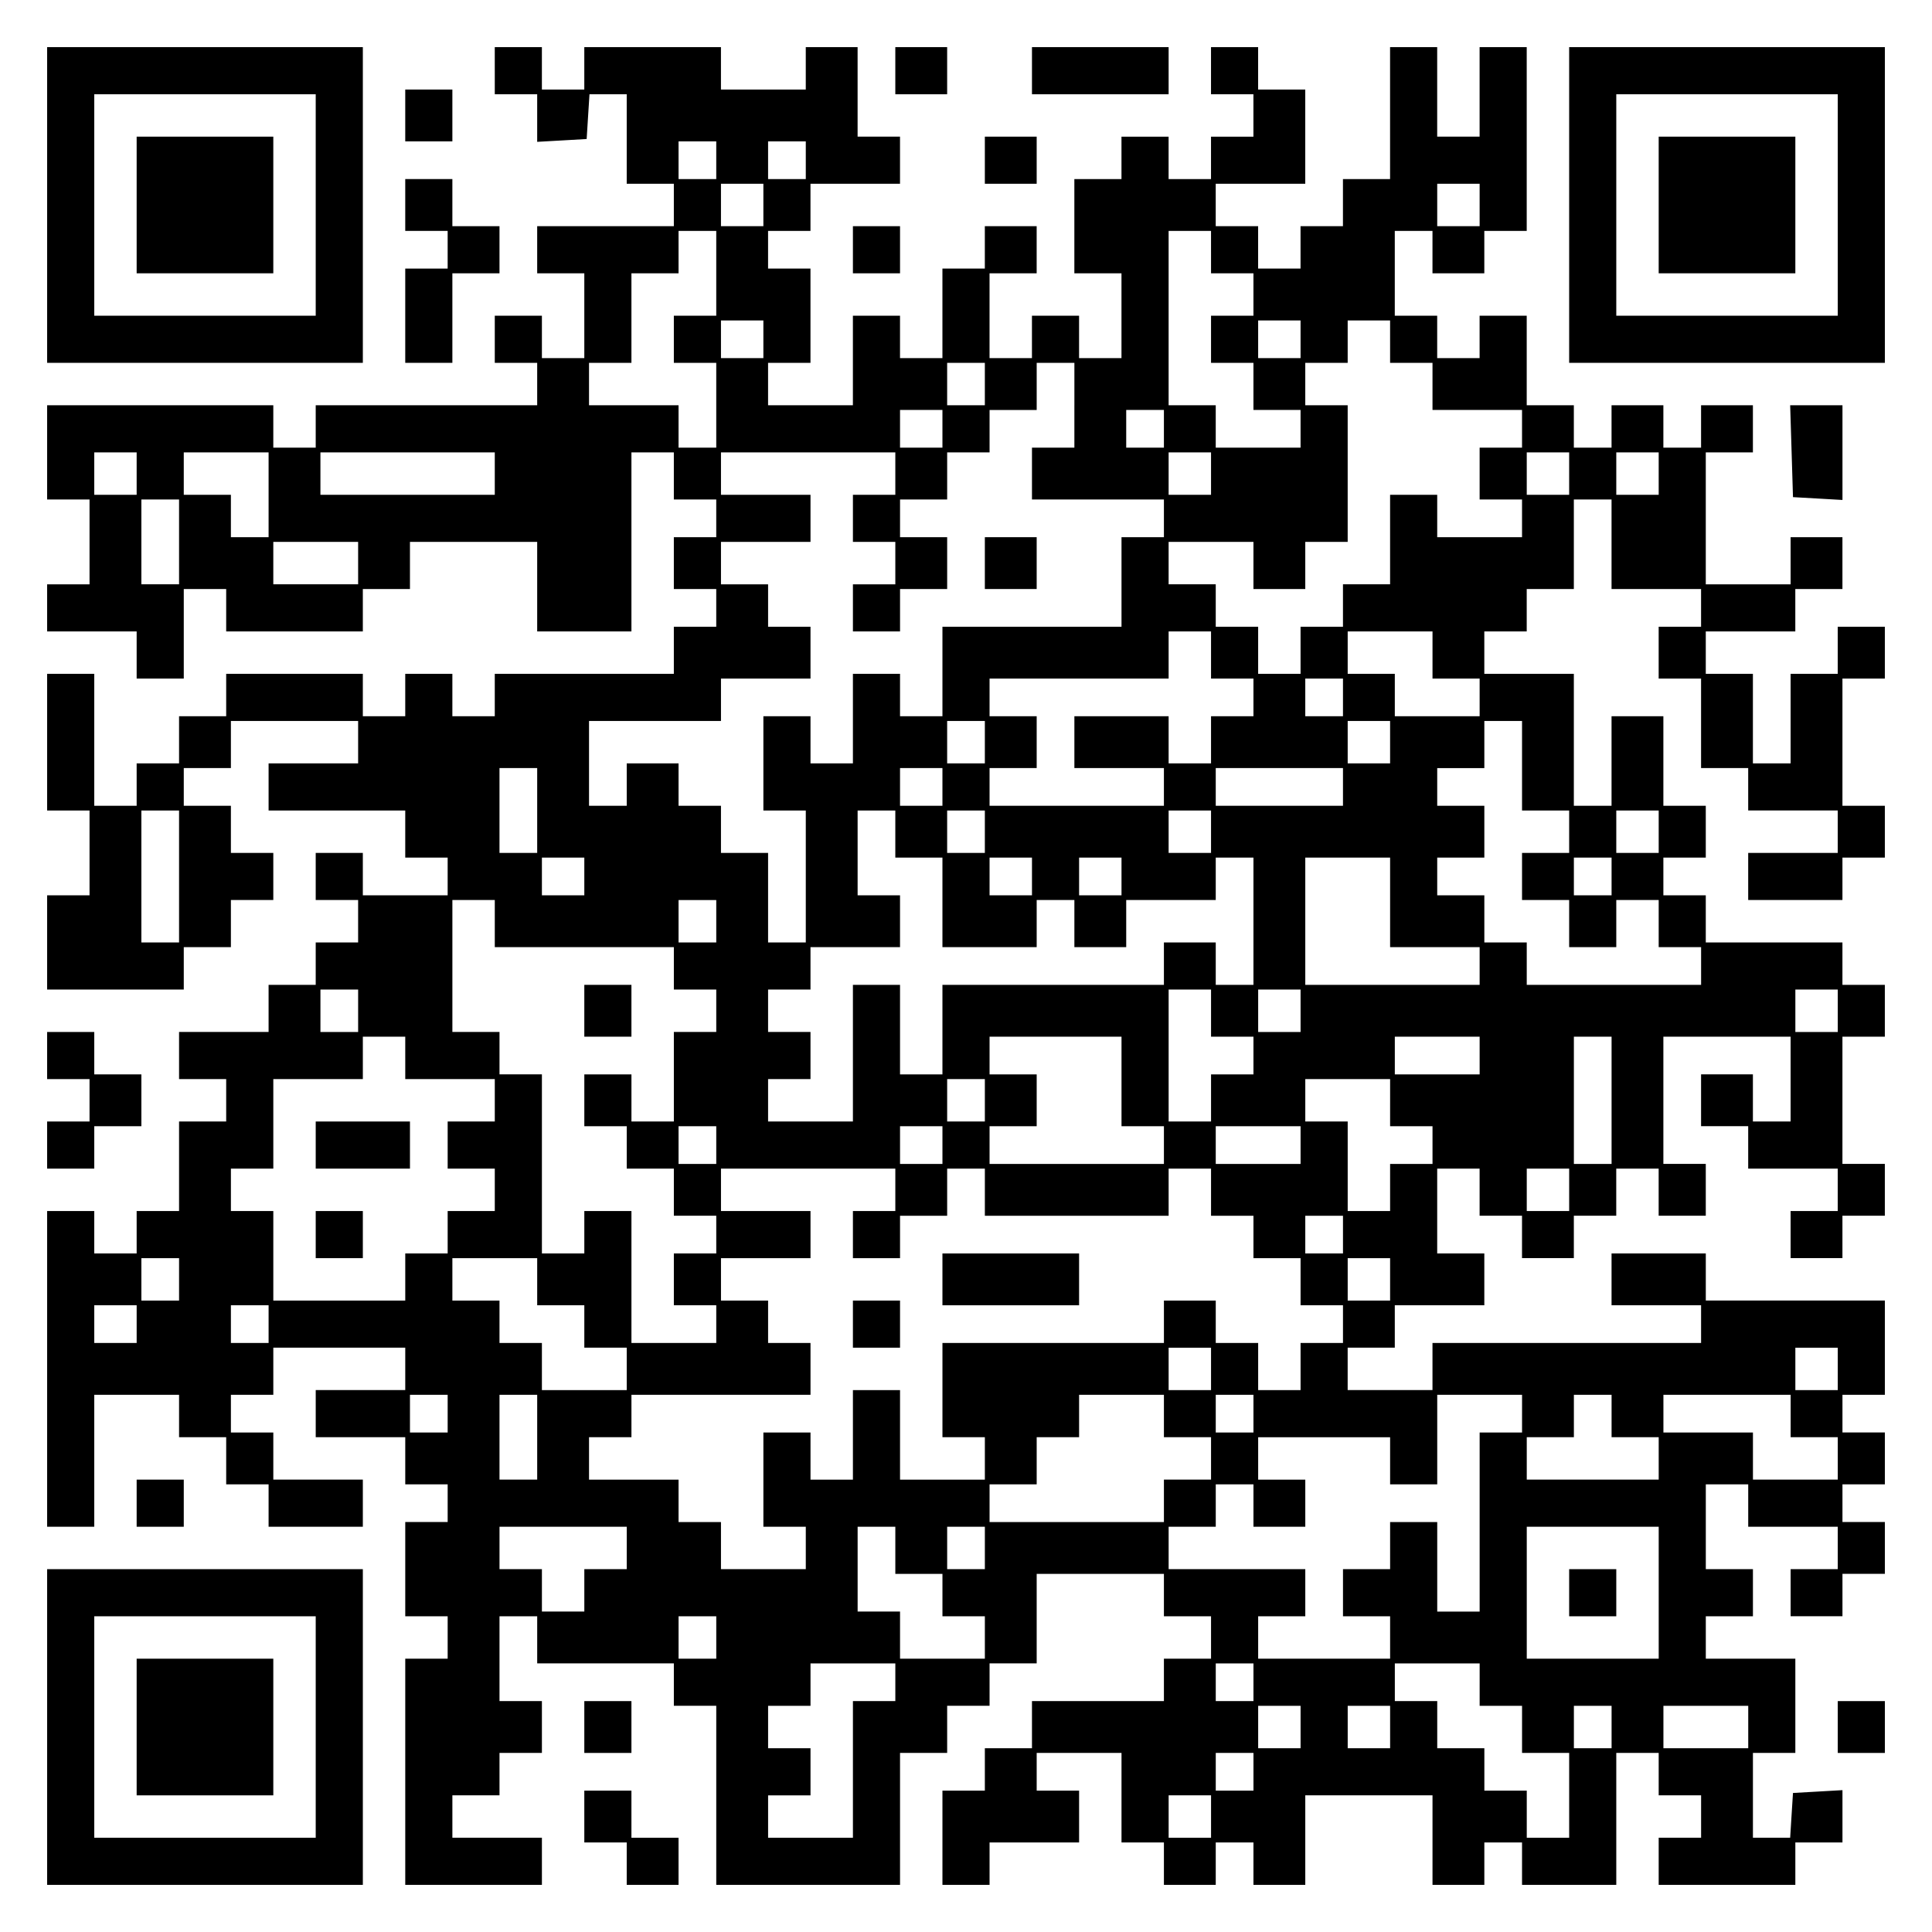 <?xml version="1.0" encoding="UTF-8" standalone="yes"?>
<svg version="1.0" xmlns="http://www.w3.org/2000/svg" width="100mm" height="100mm" viewBox="0 0 410 410" preserveAspectRatio="xMidYMid meet">
  <g transform="translate(0,410) scale(0.1,-0.1)" fill="#000000" stroke="none">
    <path d="M100 3665 l0 -335 335 0 335 0 0 335 0 335 -335 0 -335 0 0 -335z
m570 0 l0 -235 -235 0 -235 0 0 235 0 235 235 0 235 0 0 -235z"/>
    <path d="M290 3665 l0 -145 145 0 145 0 0 145 0 145 -145 0 -145 0 0 -145z"/>
    <path d="M1050 3950 l0 -50 45 0 45 0 0 -51 0 -50 53 3 52 3 3 48 3 47 40 0
39 0 0 -95 0 -95 50 0 50 0 0 -45 0 -45 -145 0 -145 0 0 -50 0 -50 50 0 50 0
0 -90 0 -90 -45 0 -45 0 0 45 0 45 -50 0 -50 0 0 -50 0 -50 45 0 45 0 0 -45 0
-45 -235 0 -235 0 0 -45 0 -45 -45 0 -45 0 0 45 0 45 -240 0 -240 0 0 -100 0
-100 45 0 45 0 0 -90 0 -90 -45 0 -45 0 0 -50 0 -50 95 0 95 0 0 -50 0 -50 50
0 50 0 0 95 0 95 45 0 45 0 0 -45 0 -45 145 0 145 0 0 45 0 45 50 0 50 0 0 50
0 50 135 0 135 0 0 -95 0 -95 100 0 100 0 0 190 0 190 45 0 45 0 0 -50 0 -50
45 0 45 0 0 -40 0 -40 -45 0 -45 0 0 -55 0 -55 45 0 45 0 0 -40 0 -40 -45 0
-45 0 0 -50 0 -50 -190 0 -190 0 0 -45 0 -45 -45 0 -45 0 0 45 0 45 -50 0 -50
0 0 -45 0 -45 -45 0 -45 0 0 45 0 45 -145 0 -145 0 0 -45 0 -45 -50 0 -50 0 0
-50 0 -50 -45 0 -45 0 0 -45 0 -45 -45 0 -45 0 0 140 0 140 -50 0 -50 0 0
-145 0 -145 45 0 45 0 0 -90 0 -90 -45 0 -45 0 0 -100 0 -100 145 0 145 0 0
45 0 45 50 0 50 0 0 50 0 50 45 0 45 0 0 50 0 50 -45 0 -45 0 0 50 0 50 -50 0
-50 0 0 40 0 40 50 0 50 0 0 50 0 50 135 0 135 0 0 -45 0 -45 -95 0 -95 0 0
-50 0 -50 145 0 145 0 0 -50 0 -50 45 0 45 0 0 -40 0 -40 -90 0 -90 0 0 45 0
45 -50 0 -50 0 0 -50 0 -50 45 0 45 0 0 -45 0 -45 -45 0 -45 0 0 -45 0 -45
-50 0 -50 0 0 -50 0 -50 -95 0 -95 0 0 -50 0 -50 50 0 50 0 0 -45 0 -45 -50 0
-50 0 0 -95 0 -95 -45 0 -45 0 0 -45 0 -45 -45 0 -45 0 0 45 0 45 -50 0 -50 0
0 -335 0 -335 50 0 50 0 0 140 0 140 90 0 90 0 0 -45 0 -45 50 0 50 0 0 -50 0
-50 45 0 45 0 0 -45 0 -45 100 0 100 0 0 50 0 50 -95 0 -95 0 0 50 0 50 -45 0
-45 0 0 40 0 40 45 0 45 0 0 50 0 50 140 0 140 0 0 -45 0 -45 -95 0 -95 0 0
-50 0 -50 95 0 95 0 0 -50 0 -50 45 0 45 0 0 -40 0 -40 -45 0 -45 0 0 -100 0
-100 45 0 45 0 0 -45 0 -45 -45 0 -45 0 0 -240 0 -240 145 0 145 0 0 50 0 50
-95 0 -95 0 0 45 0 45 50 0 50 0 0 45 0 45 45 0 45 0 0 55 0 55 -45 0 -45 0 0
90 0 90 40 0 40 0 0 -50 0 -50 145 0 145 0 0 -45 0 -45 45 0 45 0 0 -190 0
-190 195 0 195 0 0 140 0 140 50 0 50 0 0 50 0 50 45 0 45 0 0 45 0 45 50 0
50 0 0 95 0 95 135 0 135 0 0 -45 0 -45 50 0 50 0 0 -45 0 -45 -50 0 -50 0 0
-45 0 -45 -140 0 -140 0 0 -50 0 -50 -50 0 -50 0 0 -45 0 -45 -45 0 -45 0 0
-100 0 -100 50 0 50 0 0 45 0 45 95 0 95 0 0 55 0 55 -45 0 -45 0 0 40 0 40
90 0 90 0 0 -95 0 -95 45 0 45 0 0 -45 0 -45 55 0 55 0 0 45 0 45 40 0 40 0 0
-45 0 -45 55 0 55 0 0 95 0 95 135 0 135 0 0 -95 0 -95 55 0 55 0 0 45 0 45
40 0 40 0 0 -45 0 -45 100 0 100 0 0 140 0 140 45 0 45 0 0 -45 0 -45 45 0 45
0 0 -45 0 -45 -45 0 -45 0 0 -50 0 -50 145 0 145 0 0 45 0 45 50 0 50 0 0 56
0 55 -52 -3 -53 -3 -3 -47 -3 -48 -40 0 -39 0 0 90 0 90 45 0 45 0 0 100 0
100 -95 0 -95 0 0 45 0 45 50 0 50 0 0 50 0 50 -50 0 -50 0 0 90 0 90 45 0 45
0 0 -45 0 -45 95 0 95 0 0 -45 0 -45 -50 0 -50 0 0 -50 0 -50 55 0 55 0 0 45
0 45 45 0 45 0 0 55 0 55 -45 0 -45 0 0 40 0 40 45 0 45 0 0 55 0 55 -45 0
-45 0 0 40 0 40 45 0 45 0 0 100 0 100 -190 0 -190 0 0 50 0 50 -100 0 -100 0
0 -55 0 -55 95 0 95 0 0 -40 0 -40 -285 0 -285 0 0 -50 0 -50 -90 0 -90 0 0
45 0 45 50 0 50 0 0 45 0 45 95 0 95 0 0 55 0 55 -50 0 -50 0 0 90 0 90 45 0
45 0 0 -50 0 -50 45 0 45 0 0 -45 0 -45 55 0 55 0 0 45 0 45 45 0 45 0 0 50 0
50 45 0 45 0 0 -50 0 -50 50 0 50 0 0 55 0 55 -45 0 -45 0 0 135 0 135 135 0
135 0 0 -90 0 -90 -40 0 -40 0 0 50 0 50 -55 0 -55 0 0 -55 0 -55 50 0 50 0 0
-45 0 -45 95 0 95 0 0 -45 0 -45 -50 0 -50 0 0 -50 0 -50 55 0 55 0 0 45 0 45
45 0 45 0 0 55 0 55 -45 0 -45 0 0 135 0 135 45 0 45 0 0 55 0 55 -45 0 -45 0
0 45 0 45 -145 0 -145 0 0 50 0 50 -45 0 -45 0 0 40 0 40 45 0 45 0 0 55 0 55
-45 0 -45 0 0 95 0 95 -55 0 -55 0 0 -95 0 -95 -40 0 -40 0 0 140 0 140 -95 0
-95 0 0 45 0 45 45 0 45 0 0 45 0 45 50 0 50 0 0 95 0 95 40 0 40 0 0 -95 0
-95 95 0 95 0 0 -40 0 -40 -45 0 -45 0 0 -55 0 -55 45 0 45 0 0 -95 0 -95 50
0 50 0 0 -45 0 -45 95 0 95 0 0 -45 0 -45 -95 0 -95 0 0 -50 0 -50 100 0 100
0 0 45 0 45 45 0 45 0 0 55 0 55 -45 0 -45 0 0 135 0 135 45 0 45 0 0 55 0 55
-50 0 -50 0 0 -50 0 -50 -50 0 -50 0 0 -95 0 -95 -40 0 -40 0 0 95 0 95 -50 0
-50 0 0 45 0 45 95 0 95 0 0 45 0 45 50 0 50 0 0 55 0 55 -55 0 -55 0 0 -50 0
-50 -90 0 -90 0 0 140 0 140 50 0 50 0 0 50 0 50 -55 0 -55 0 0 -45 0 -45 -40
0 -40 0 0 45 0 45 -55 0 -55 0 0 -45 0 -45 -40 0 -40 0 0 45 0 45 -50 0 -50 0
0 95 0 95 -50 0 -50 0 0 -45 0 -45 -45 0 -45 0 0 45 0 45 -45 0 -45 0 0 90 0
90 40 0 40 0 0 -45 0 -45 55 0 55 0 0 45 0 45 45 0 45 0 0 195 0 195 -50 0
-50 0 0 -95 0 -95 -45 0 -45 0 0 95 0 95 -50 0 -50 0 0 -140 0 -140 -50 0 -50
0 0 -50 0 -50 -45 0 -45 0 0 -45 0 -45 -45 0 -45 0 0 45 0 45 -45 0 -45 0 0
45 0 45 95 0 95 0 0 100 0 100 -50 0 -50 0 0 45 0 45 -50 0 -50 0 0 -50 0 -50
45 0 45 0 0 -45 0 -45 -45 0 -45 0 0 -45 0 -45 -45 0 -45 0 0 45 0 45 -50 0
-50 0 0 -45 0 -45 -50 0 -50 0 0 -100 0 -100 50 0 50 0 0 -90 0 -90 -45 0 -45
0 0 45 0 45 -50 0 -50 0 0 -45 0 -45 -45 0 -45 0 0 90 0 90 50 0 50 0 0 50 0
50 -55 0 -55 0 0 -45 0 -45 -45 0 -45 0 0 -95 0 -95 -45 0 -45 0 0 45 0 45
-50 0 -50 0 0 -95 0 -95 -90 0 -90 0 0 45 0 45 45 0 45 0 0 100 0 100 -45 0
-45 0 0 40 0 40 45 0 45 0 0 50 0 50 95 0 95 0 0 50 0 50 -45 0 -45 0 0 95 0
95 -55 0 -55 0 0 -45 0 -45 -90 0 -90 0 0 45 0 45 -145 0 -145 0 0 -45 0 -45
-45 0 -45 0 0 45 0 45 -50 0 -50 0 0 -50z m470 -190 l0 -40 -40 0 -40 0 0 40
0 40 40 0 40 0 0 -40z m190 0 l0 -40 -40 0 -40 0 0 40 0 40 40 0 40 0 0 -40z
m-90 -95 l0 -45 -45 0 -45 0 0 45 0 45 45 0 45 0 0 -45z m1520 0 l0 -45 -45 0
-45 0 0 45 0 45 45 0 45 0 0 -45z m-1620 -145 l0 -90 -45 0 -45 0 0 -50 0 -50
45 0 45 0 0 -90 0 -90 -40 0 -40 0 0 45 0 45 -95 0 -95 0 0 45 0 45 45 0 45 0
0 95 0 95 50 0 50 0 0 45 0 45 40 0 40 0 0 -90z m1050 45 l0 -45 45 0 45 0 0
-45 0 -45 -45 0 -45 0 0 -50 0 -50 45 0 45 0 0 -50 0 -50 50 0 50 0 0 -40 0
-40 -90 0 -90 0 0 45 0 45 -50 0 -50 0 0 185 0 185 45 0 45 0 0 -45z m-950
-185 l0 -40 -45 0 -45 0 0 40 0 40 45 0 45 0 0 -40z m1140 0 l0 -40 -45 0 -45
0 0 40 0 40 45 0 45 0 0 -40z m190 -5 l0 -45 45 0 45 0 0 -50 0 -50 95 0 95 0
0 -40 0 -40 -45 0 -45 0 0 -55 0 -55 45 0 45 0 0 -40 0 -40 -90 0 -90 0 0 45
0 45 -50 0 -50 0 0 -95 0 -95 -50 0 -50 0 0 -45 0 -45 -45 0 -45 0 0 -50 0
-50 -45 0 -45 0 0 50 0 50 -45 0 -45 0 0 45 0 45 -50 0 -50 0 0 45 0 45 90 0
90 0 0 -50 0 -50 55 0 55 0 0 50 0 50 45 0 45 0 0 145 0 145 -45 0 -45 0 0 45
0 45 45 0 45 0 0 45 0 45 45 0 45 0 0 -45z m-860 -90 l0 -45 -40 0 -40 0 0 45
0 45 40 0 40 0 0 -45z m190 -45 l0 -90 -45 0 -45 0 0 -55 0 -55 140 0 140 0 0
-40 0 -40 -45 0 -45 0 0 -95 0 -95 -190 0 -190 0 0 -95 0 -95 -45 0 -45 0 0
45 0 45 -50 0 -50 0 0 -95 0 -95 -45 0 -45 0 0 50 0 50 -50 0 -50 0 0 -100 0
-100 45 0 45 0 0 -140 0 -140 -40 0 -40 0 0 95 0 95 -50 0 -50 0 0 50 0 50
-45 0 -45 0 0 45 0 45 -55 0 -55 0 0 -45 0 -45 -40 0 -40 0 0 90 0 90 140 0
140 0 0 45 0 45 95 0 95 0 0 55 0 55 -45 0 -45 0 0 45 0 45 -50 0 -50 0 0 45
0 45 95 0 95 0 0 50 0 50 -95 0 -95 0 0 45 0 45 185 0 185 0 0 -45 0 -45 -45
0 -45 0 0 -50 0 -50 45 0 45 0 0 -45 0 -45 -45 0 -45 0 0 -50 0 -50 50 0 50 0
0 45 0 45 50 0 50 0 0 55 0 55 -50 0 -50 0 0 40 0 40 50 0 50 0 0 50 0 50 45
0 45 0 0 45 0 45 50 0 50 0 0 50 0 50 40 0 40 0 0 -90z m-280 -50 l0 -40 -45
0 -45 0 0 40 0 40 45 0 45 0 0 -40z m470 0 l0 -40 -40 0 -40 0 0 40 0 40 40 0
40 0 0 -40z m-2180 -95 l0 -45 -45 0 -45 0 0 45 0 45 45 0 45 0 0 -45z m280
-45 l0 -90 -40 0 -40 0 0 45 0 45 -50 0 -50 0 0 45 0 45 90 0 90 0 0 -90z
m480 45 l0 -45 -185 0 -185 0 0 45 0 45 185 0 185 0 0 -45z m1520 0 l0 -45
-45 0 -45 0 0 45 0 45 45 0 45 0 0 -45z m760 0 l0 -45 -45 0 -45 0 0 45 0 45
45 0 45 0 0 -45z m190 0 l0 -45 -45 0 -45 0 0 45 0 45 45 0 45 0 0 -45z
m-3140 -145 l0 -90 -40 0 -40 0 0 90 0 90 40 0 40 0 0 -90z m380 -45 l0 -45
-90 0 -90 0 0 45 0 45 90 0 90 0 0 -45z m1810 -195 l0 -50 45 0 45 0 0 -40 0
-40 -45 0 -45 0 0 -50 0 -50 -45 0 -45 0 0 50 0 50 -100 0 -100 0 0 -55 0 -55
95 0 95 0 0 -40 0 -40 -185 0 -185 0 0 40 0 40 50 0 50 0 0 55 0 55 -50 0 -50
0 0 40 0 40 190 0 190 0 0 50 0 50 45 0 45 0 0 -50z m470 0 l0 -50 50 0 50 0
0 -40 0 -40 -90 0 -90 0 0 45 0 45 -50 0 -50 0 0 45 0 45 90 0 90 0 0 -50z
m-190 -90 l0 -40 -40 0 -40 0 0 40 0 40 40 0 40 0 0 -40z m-760 -95 l0 -45
-40 0 -40 0 0 45 0 45 40 0 40 0 0 -45z m860 0 l0 -45 -45 0 -45 0 0 45 0 45
45 0 45 0 0 -45z m280 -50 l0 -95 50 0 50 0 0 -45 0 -45 -50 0 -50 0 0 -50 0
-50 50 0 50 0 0 -50 0 -50 50 0 50 0 0 50 0 50 45 0 45 0 0 -50 0 -50 45 0 45
0 0 -40 0 -40 -185 0 -185 0 0 45 0 45 -45 0 -45 0 0 50 0 50 -50 0 -50 0 0
40 0 40 50 0 50 0 0 55 0 55 -50 0 -50 0 0 40 0 40 50 0 50 0 0 50 0 50 40 0
40 0 0 -95z m-2090 -95 l0 -90 -40 0 -40 0 0 90 0 90 40 0 40 0 0 -90z m860
50 l0 -40 -45 0 -45 0 0 40 0 40 45 0 45 0 0 -40z m850 0 l0 -40 -135 0 -135
0 0 40 0 40 135 0 135 0 0 -40z m-2470 -190 l0 -140 -40 0 -40 0 0 140 0 140
40 0 40 0 0 -140z m1520 90 l0 -50 50 0 50 0 0 -95 0 -95 100 0 100 0 0 50 0
50 40 0 40 0 0 -50 0 -50 55 0 55 0 0 50 0 50 95 0 95 0 0 45 0 45 40 0 40 0
0 -135 0 -135 -40 0 -40 0 0 45 0 45 -55 0 -55 0 0 -45 0 -45 -235 0 -235 0 0
-95 0 -95 -45 0 -45 0 0 95 0 95 -50 0 -50 0 0 -145 0 -145 -90 0 -90 0 0 45
0 45 45 0 45 0 0 50 0 50 -45 0 -45 0 0 45 0 45 45 0 45 0 0 45 0 45 95 0 95
0 0 55 0 55 -45 0 -45 0 0 90 0 90 40 0 40 0 0 -50z m190 5 l0 -45 -40 0 -40
0 0 45 0 45 40 0 40 0 0 -45z m480 0 l0 -45 -45 0 -45 0 0 45 0 45 45 0 45 0
0 -45z m950 0 l0 -45 -45 0 -45 0 0 45 0 45 45 0 45 0 0 -45z m-2280 -95 l0
-40 -45 0 -45 0 0 40 0 40 45 0 45 0 0 -40z m950 0 l0 -40 -45 0 -45 0 0 40 0
40 45 0 45 0 0 -40z m190 0 l0 -40 -45 0 -45 0 0 40 0 40 45 0 45 0 0 -40z
m570 -55 l0 -95 95 0 95 0 0 -40 0 -40 -185 0 -185 0 0 135 0 135 90 0 90 0 0
-95z m470 55 l0 -40 -40 0 -40 0 0 40 0 40 40 0 40 0 0 -40z m-2370 -100 l0
-50 190 0 190 0 0 -45 0 -45 45 0 45 0 0 -45 0 -45 -45 0 -45 0 0 -95 0 -95
-45 0 -45 0 0 50 0 50 -50 0 -50 0 0 -55 0 -55 45 0 45 0 0 -45 0 -45 50 0 50
0 0 -50 0 -50 45 0 45 0 0 -40 0 -40 -45 0 -45 0 0 -55 0 -55 45 0 45 0 0 -40
0 -40 -90 0 -90 0 0 140 0 140 -50 0 -50 0 0 -45 0 -45 -45 0 -45 0 0 190 0
190 -45 0 -45 0 0 45 0 45 -50 0 -50 0 0 140 0 140 45 0 45 0 0 -50z m470 5
l0 -45 -40 0 -40 0 0 45 0 45 40 0 40 0 0 -45z m-760 -190 l0 -45 -40 0 -40 0
0 45 0 45 40 0 40 0 0 -45z m1810 -5 l0 -50 45 0 45 0 0 -40 0 -40 -45 0 -45
0 0 -50 0 -50 -45 0 -45 0 0 140 0 140 45 0 45 0 0 -50z m190 5 l0 -45 -45 0
-45 0 0 45 0 45 45 0 45 0 0 -45z m1140 0 l0 -45 -45 0 -45 0 0 45 0 45 45 0
45 0 0 -45z m-3040 -100 l0 -45 95 0 95 0 0 -45 0 -45 -50 0 -50 0 0 -50 0
-50 50 0 50 0 0 -45 0 -45 -50 0 -50 0 0 -45 0 -45 -45 0 -45 0 0 -50 0 -50
-140 0 -140 0 0 95 0 95 -45 0 -45 0 0 45 0 45 45 0 45 0 0 95 0 95 95 0 95 0
0 45 0 45 45 0 45 0 0 -45z m1520 -50 l0 -95 45 0 45 0 0 -40 0 -40 -185 0
-185 0 0 40 0 40 50 0 50 0 0 55 0 55 -50 0 -50 0 0 40 0 40 140 0 140 0 0
-95z m760 55 l0 -40 -90 0 -90 0 0 40 0 40 90 0 90 0 0 -40z m280 -95 l0 -135
-40 0 -40 0 0 135 0 135 40 0 40 0 0 -135z m-1330 0 l0 -45 -40 0 -40 0 0 45
0 45 40 0 40 0 0 -45z m860 -5 l0 -50 45 0 45 0 0 -40 0 -40 -45 0 -45 0 0
-50 0 -50 -45 0 -45 0 0 95 0 95 -45 0 -45 0 0 45 0 45 90 0 90 0 0 -50z
m-1430 -90 l0 -40 -40 0 -40 0 0 40 0 40 40 0 40 0 0 -40z m480 0 l0 -40 -45
0 -45 0 0 40 0 40 45 0 45 0 0 -40z m760 0 l0 -40 -90 0 -90 0 0 40 0 40 90 0
90 0 0 -40z m-860 -95 l0 -45 -45 0 -45 0 0 -50 0 -50 50 0 50 0 0 45 0 45 50
0 50 0 0 50 0 50 40 0 40 0 0 -50 0 -50 195 0 195 0 0 50 0 50 45 0 45 0 0
-50 0 -50 45 0 45 0 0 -45 0 -45 50 0 50 0 0 -50 0 -50 45 0 45 0 0 -40 0 -40
-45 0 -45 0 0 -50 0 -50 -45 0 -45 0 0 50 0 50 -45 0 -45 0 0 45 0 45 -55 0
-55 0 0 -45 0 -45 -235 0 -235 0 0 -100 0 -100 45 0 45 0 0 -45 0 -45 -90 0
-90 0 0 95 0 95 -50 0 -50 0 0 -95 0 -95 -45 0 -45 0 0 50 0 50 -50 0 -50 0 0
-100 0 -100 45 0 45 0 0 -45 0 -45 -90 0 -90 0 0 50 0 50 -45 0 -45 0 0 45 0
45 -95 0 -95 0 0 45 0 45 45 0 45 0 0 45 0 45 190 0 190 0 0 55 0 55 -45 0
-45 0 0 45 0 45 -50 0 -50 0 0 45 0 45 95 0 95 0 0 50 0 50 -95 0 -95 0 0 45
0 45 185 0 185 0 0 -45z m1430 0 l0 -45 -45 0 -45 0 0 45 0 45 45 0 45 0 0
-45z m-480 -95 l0 -40 -40 0 -40 0 0 40 0 40 40 0 40 0 0 -40z m-2470 -95 l0
-45 -40 0 -40 0 0 45 0 45 40 0 40 0 0 -45z m760 -5 l0 -50 50 0 50 0 0 -45 0
-45 45 0 45 0 0 -45 0 -45 -90 0 -90 0 0 50 0 50 -45 0 -45 0 0 45 0 45 -50 0
-50 0 0 45 0 45 90 0 90 0 0 -50z m1810 5 l0 -45 -45 0 -45 0 0 45 0 45 45 0
45 0 0 -45z m-2660 -95 l0 -40 -45 0 -45 0 0 40 0 40 45 0 45 0 0 -40z m280 0
l0 -40 -40 0 -40 0 0 40 0 40 40 0 40 0 0 -40z m2000 -95 l0 -45 -45 0 -45 0
0 45 0 45 45 0 45 0 0 -45z m1330 0 l0 -45 -45 0 -45 0 0 45 0 45 45 0 45 0 0
-45z m-2950 -95 l0 -40 -40 0 -40 0 0 40 0 40 40 0 40 0 0 -40z m190 -50 l0
-90 -40 0 -40 0 0 90 0 90 40 0 40 0 0 -90z m1330 45 l0 -45 50 0 50 0 0 -45
0 -45 -50 0 -50 0 0 -45 0 -45 -185 0 -185 0 0 40 0 40 50 0 50 0 0 50 0 50
45 0 45 0 0 45 0 45 90 0 90 0 0 -45z m190 5 l0 -40 -40 0 -40 0 0 40 0 40 40
0 40 0 0 -40z m570 0 l0 -40 -45 0 -45 0 0 -190 0 -190 -45 0 -45 0 0 95 0 95
-50 0 -50 0 0 -50 0 -50 -50 0 -50 0 0 -50 0 -50 50 0 50 0 0 -45 0 -45 -140
0 -140 0 0 45 0 45 50 0 50 0 0 50 0 50 -145 0 -145 0 0 45 0 45 50 0 50 0 0
45 0 45 40 0 40 0 0 -45 0 -45 55 0 55 0 0 50 0 50 -50 0 -50 0 0 45 0 45 140
0 140 0 0 -50 0 -50 50 0 50 0 0 95 0 95 90 0 90 0 0 -40z m190 -5 l0 -45 50
0 50 0 0 -45 0 -45 -140 0 -140 0 0 45 0 45 50 0 50 0 0 45 0 45 40 0 40 0 0
-45z m380 0 l0 -45 50 0 50 0 0 -45 0 -45 -90 0 -90 0 0 50 0 50 -95 0 -95 0
0 40 0 40 135 0 135 0 0 -45z m-2470 -280 l0 -45 -45 0 -45 0 0 -45 0 -45 -45
0 -45 0 0 45 0 45 -45 0 -45 0 0 45 0 45 135 0 135 0 0 -45z m570 -5 l0 -50
50 0 50 0 0 -45 0 -45 45 0 45 0 0 -45 0 -45 -90 0 -90 0 0 50 0 50 -45 0 -45
0 0 90 0 90 40 0 40 0 0 -50z m190 5 l0 -45 -40 0 -40 0 0 45 0 45 40 0 40 0
0 -45z m1430 -95 l0 -140 -140 0 -140 0 0 140 0 140 140 0 140 0 0 -140z
m-2000 -95 l0 -45 -40 0 -40 0 0 45 0 45 40 0 40 0 0 -45z m380 -95 l0 -40
-45 0 -45 0 0 -145 0 -145 -90 0 -90 0 0 45 0 45 45 0 45 0 0 50 0 50 -45 0
-45 0 0 45 0 45 45 0 45 0 0 45 0 45 90 0 90 0 0 -40z m760 0 l0 -40 -40 0
-40 0 0 40 0 40 40 0 40 0 0 -40z m480 -5 l0 -45 45 0 45 0 0 -50 0 -50 50 0
50 0 0 -90 0 -90 -45 0 -45 0 0 50 0 50 -45 0 -45 0 0 45 0 45 -50 0 -50 0 0
50 0 50 -45 0 -45 0 0 40 0 40 90 0 90 0 0 -45z m-380 -90 l0 -45 -45 0 -45 0
0 45 0 45 45 0 45 0 0 -45z m190 0 l0 -45 -45 0 -45 0 0 45 0 45 45 0 45 0 0
-45z m470 0 l0 -45 -40 0 -40 0 0 45 0 45 40 0 40 0 0 -45z m290 0 l0 -45 -90
0 -90 0 0 45 0 45 90 0 90 0 0 -45z m-1050 -95 l0 -40 -40 0 -40 0 0 40 0 40
40 0 40 0 0 -40z m-90 -95 l0 -45 -45 0 -45 0 0 45 0 45 45 0 45 0 0 -45z"/>
    <path d="M2090 2905 l0 -55 55 0 55 0 0 55 0 55 -55 0 -55 0 0 -55z"/>
    <path d="M1240 1955 l0 -55 50 0 50 0 0 55 0 55 -50 0 -50 0 0 -55z"/>
    <path d="M670 1670 l0 -50 100 0 100 0 0 50 0 50 -100 0 -100 0 0 -50z"/>
    <path d="M670 1480 l0 -50 50 0 50 0 0 50 0 50 -50 0 -50 0 0 -50z"/>
    <path d="M2000 1385 l0 -55 145 0 145 0 0 55 0 55 -145 0 -145 0 0 -55z"/>
    <path d="M1810 1290 l0 -50 50 0 50 0 0 50 0 50 -50 0 -50 0 0 -50z"/>
    <path d="M3330 720 l0 -50 50 0 50 0 0 50 0 50 -50 0 -50 0 0 -50z"/>
    <path d="M1900 3950 l0 -50 55 0 55 0 0 50 0 50 -55 0 -55 0 0 -50z"/>
    <path d="M2190 3950 l0 -50 145 0 145 0 0 50 0 50 -145 0 -145 0 0 -50z"/>
    <path d="M3330 3665 l0 -335 335 0 335 0 0 335 0 335 -335 0 -335 0 0 -335z
m570 0 l0 -235 -235 0 -235 0 0 235 0 235 235 0 235 0 0 -235z"/>
    <path d="M3520 3665 l0 -145 145 0 145 0 0 145 0 145 -145 0 -145 0 0 -145z"/>
    <path d="M860 3855 l0 -55 50 0 50 0 0 55 0 55 -50 0 -50 0 0 -55z"/>
    <path d="M2090 3760 l0 -50 55 0 55 0 0 50 0 50 -55 0 -55 0 0 -50z"/>
    <path d="M860 3665 l0 -55 45 0 45 0 0 -40 0 -40 -45 0 -45 0 0 -100 0 -100
50 0 50 0 0 95 0 95 50 0 50 0 0 50 0 50 -50 0 -50 0 0 50 0 50 -50 0 -50 0 0
-55z"/>
    <path d="M1810 3570 l0 -50 50 0 50 0 0 50 0 50 -50 0 -50 0 0 -50z"/>
    <path d="M3802 3143 l3 -98 53 -3 52 -3 0 100 0 101 -55 0 -56 0 3 -97z"/>
    <path d="M100 1860 l0 -50 45 0 45 0 0 -45 0 -45 -45 0 -45 0 0 -50 0 -50 50
0 50 0 0 45 0 45 50 0 50 0 0 55 0 55 -50 0 -50 0 0 45 0 45 -50 0 -50 0 0
-50z"/>
    <path d="M290 910 l0 -50 50 0 50 0 0 50 0 50 -50 0 -50 0 0 -50z"/>
    <path d="M100 435 l0 -335 335 0 335 0 0 335 0 335 -335 0 -335 0 0 -335z
m570 0 l0 -235 -235 0 -235 0 0 235 0 235 235 0 235 0 0 -235z"/>
    <path d="M290 435 l0 -145 145 0 145 0 0 145 0 145 -145 0 -145 0 0 -145z"/>
    <path d="M1240 435 l0 -55 50 0 50 0 0 55 0 55 -50 0 -50 0 0 -55z"/>
    <path d="M3900 435 l0 -55 50 0 50 0 0 55 0 55 -50 0 -50 0 0 -55z"/>
    <path d="M1240 245 l0 -55 45 0 45 0 0 -45 0 -45 55 0 55 0 0 50 0 50 -50 0
-50 0 0 50 0 50 -50 0 -50 0 0 -55z"/>
  </g>
</svg>